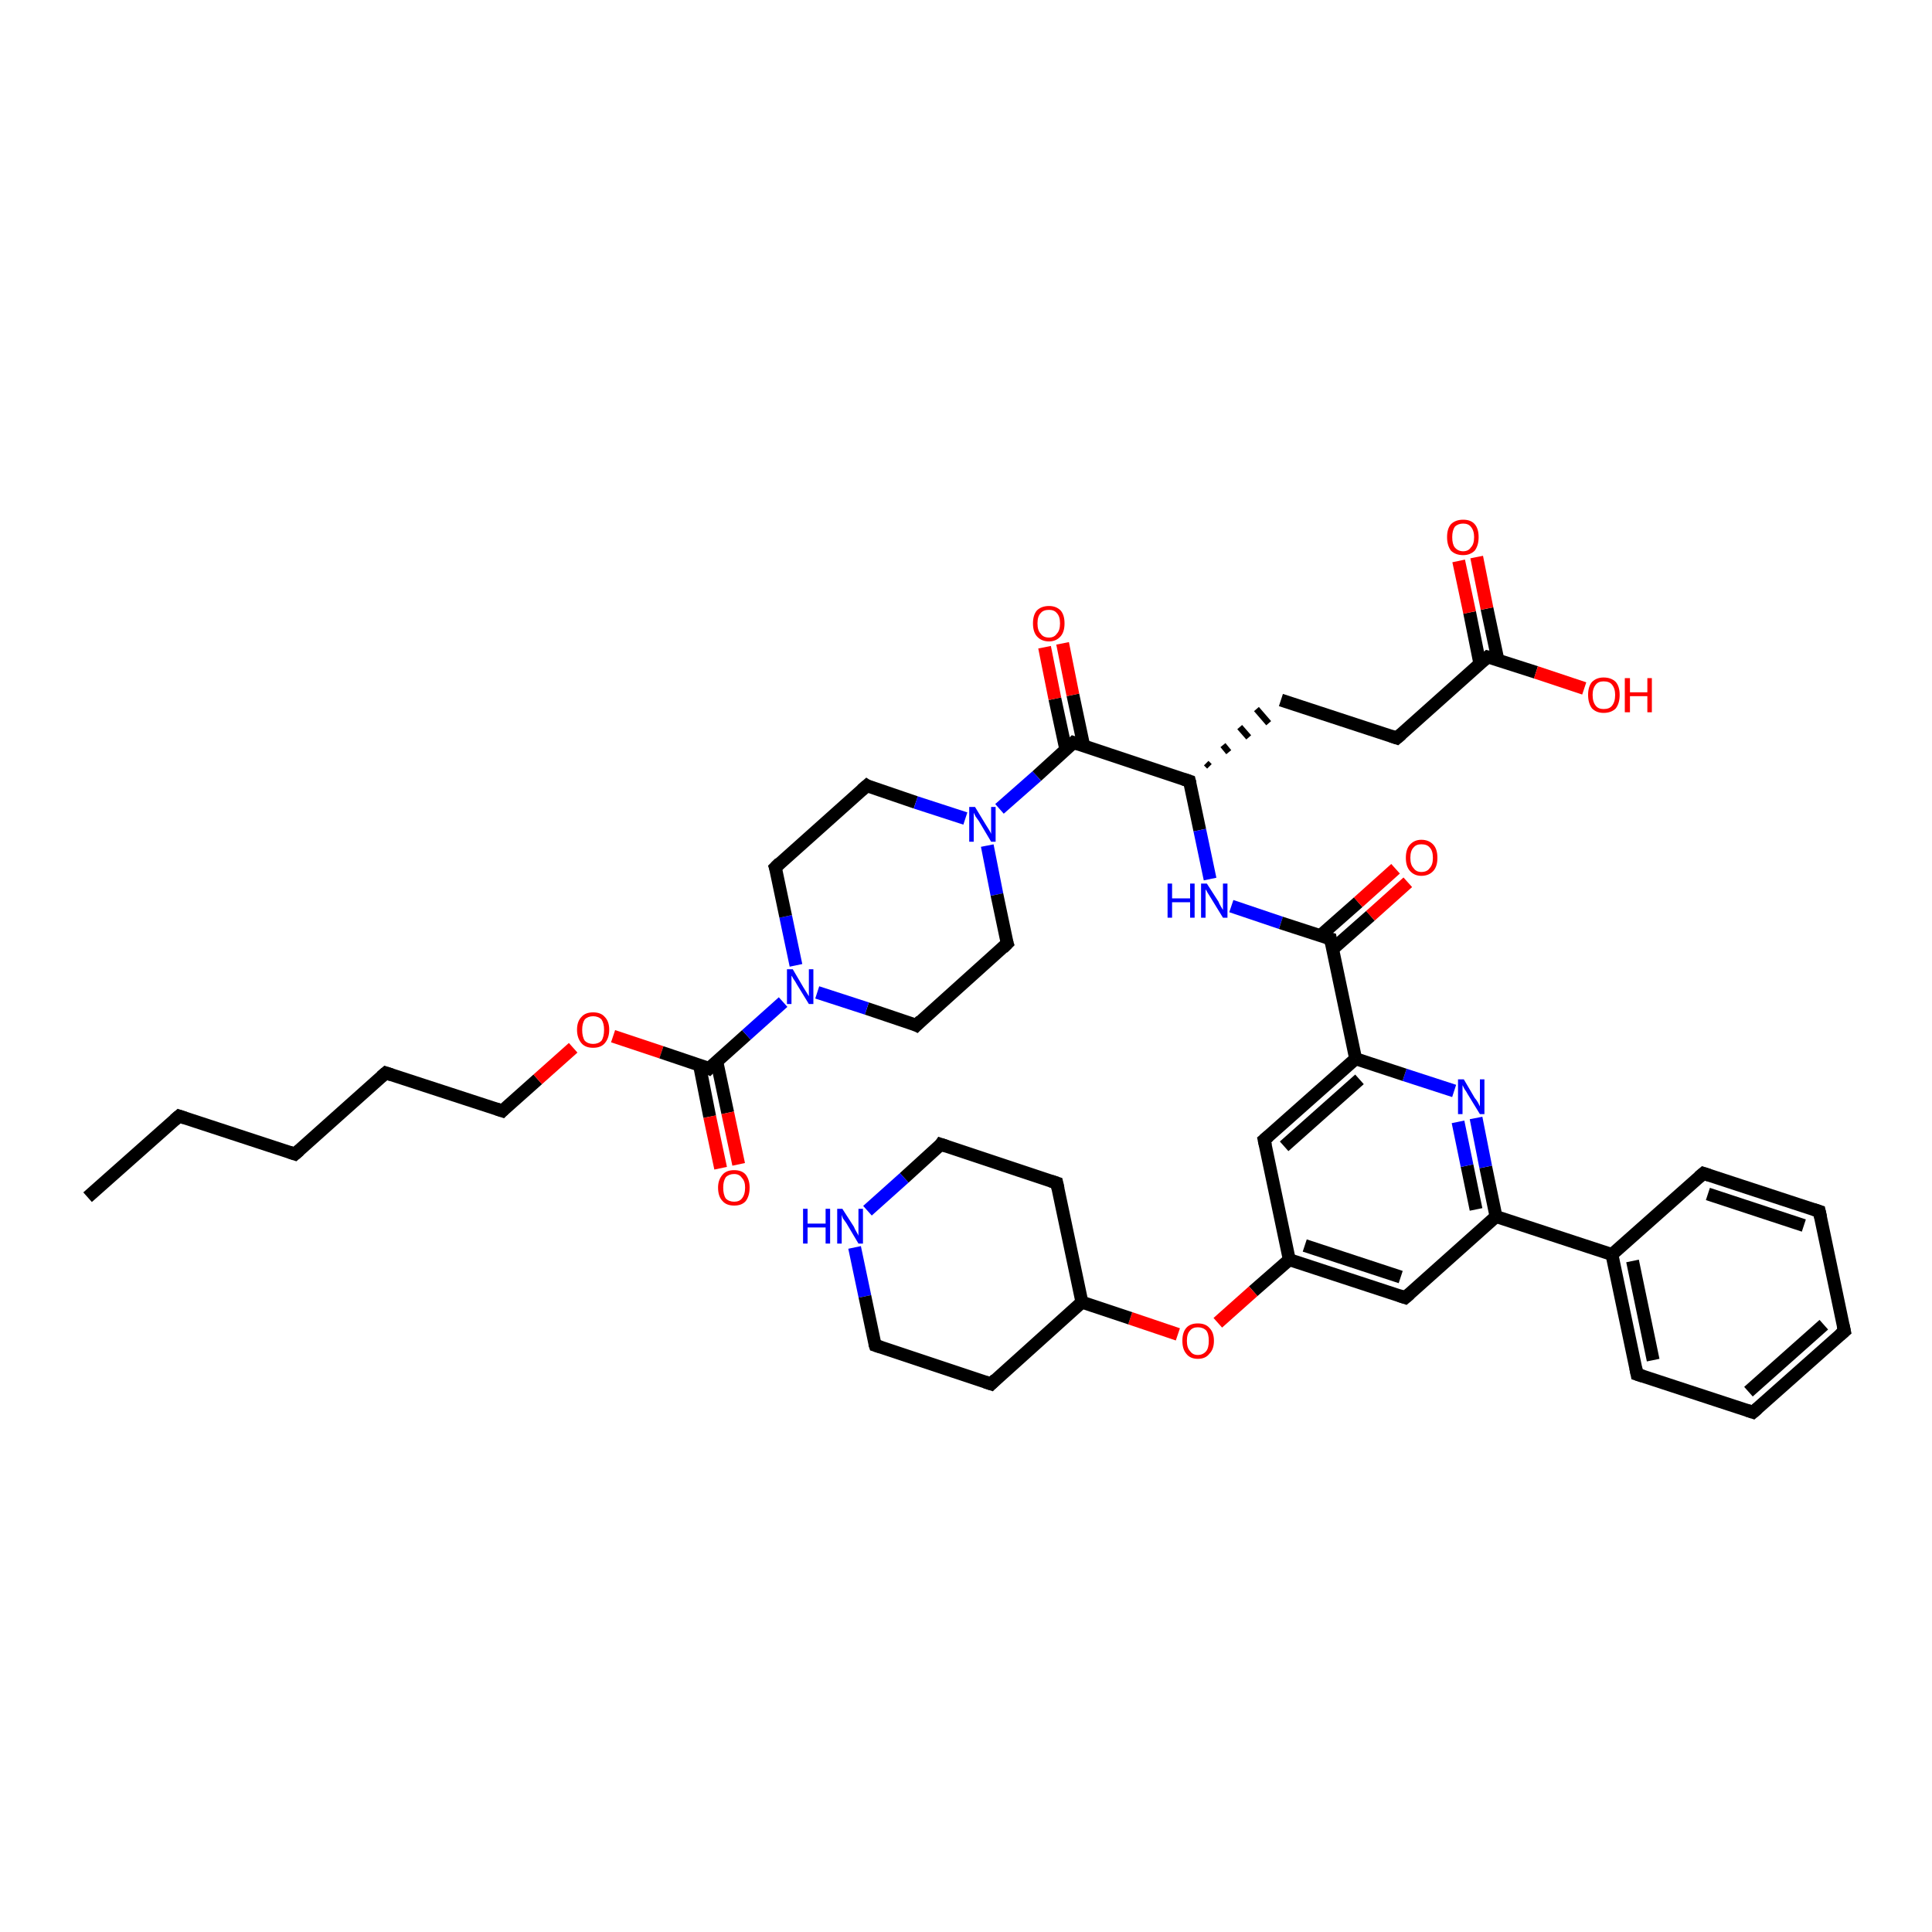 <?xml version='1.0' encoding='iso-8859-1'?>
<svg version='1.1' baseProfile='full'
              xmlns='http://www.w3.org/2000/svg'
                      xmlns:rdkit='http://www.rdkit.org/xml'
                      xmlns:xlink='http://www.w3.org/1999/xlink'
                  xml:space='preserve'
width='300px' height='300px' viewBox='0 0 300 300'>
<!-- END OF HEADER -->
<rect style='opacity:1.0;fill:#FFFFFF;stroke:none' width='300.0' height='300.0' x='0.0' y='0.0'> </rect>
<path class='bond-0 atom-0 atom-1' d='M 13.6,185.9 L 27.8,173.3' style='fill:none;fill-rule:evenodd;stroke:#000000;stroke-width:2.0px;stroke-linecap:butt;stroke-linejoin:miter;stroke-opacity:1' />
<path class='bond-1 atom-1 atom-2' d='M 27.8,173.3 L 45.8,179.2' style='fill:none;fill-rule:evenodd;stroke:#000000;stroke-width:2.0px;stroke-linecap:butt;stroke-linejoin:miter;stroke-opacity:1' />
<path class='bond-2 atom-2 atom-3' d='M 45.8,179.2 L 59.9,166.6' style='fill:none;fill-rule:evenodd;stroke:#000000;stroke-width:2.0px;stroke-linecap:butt;stroke-linejoin:miter;stroke-opacity:1' />
<path class='bond-3 atom-3 atom-4' d='M 59.9,166.6 L 78.0,172.5' style='fill:none;fill-rule:evenodd;stroke:#000000;stroke-width:2.0px;stroke-linecap:butt;stroke-linejoin:miter;stroke-opacity:1' />
<path class='bond-4 atom-4 atom-5' d='M 78.0,172.5 L 83.5,167.6' style='fill:none;fill-rule:evenodd;stroke:#000000;stroke-width:2.0px;stroke-linecap:butt;stroke-linejoin:miter;stroke-opacity:1' />
<path class='bond-4 atom-4 atom-5' d='M 83.5,167.6 L 89.0,162.7' style='fill:none;fill-rule:evenodd;stroke:#FF0000;stroke-width:2.0px;stroke-linecap:butt;stroke-linejoin:miter;stroke-opacity:1' />
<path class='bond-5 atom-5 atom-6' d='M 95.2,160.9 L 102.7,163.4' style='fill:none;fill-rule:evenodd;stroke:#FF0000;stroke-width:2.0px;stroke-linecap:butt;stroke-linejoin:miter;stroke-opacity:1' />
<path class='bond-5 atom-5 atom-6' d='M 102.7,163.4 L 110.1,165.9' style='fill:none;fill-rule:evenodd;stroke:#000000;stroke-width:2.0px;stroke-linecap:butt;stroke-linejoin:miter;stroke-opacity:1' />
<path class='bond-6 atom-6 atom-7' d='M 108.6,165.3 L 110.2,173.4' style='fill:none;fill-rule:evenodd;stroke:#000000;stroke-width:2.0px;stroke-linecap:butt;stroke-linejoin:miter;stroke-opacity:1' />
<path class='bond-6 atom-6 atom-7' d='M 110.2,173.4 L 111.9,181.4' style='fill:none;fill-rule:evenodd;stroke:#FF0000;stroke-width:2.0px;stroke-linecap:butt;stroke-linejoin:miter;stroke-opacity:1' />
<path class='bond-6 atom-6 atom-7' d='M 111.3,164.8 L 113.0,172.8' style='fill:none;fill-rule:evenodd;stroke:#000000;stroke-width:2.0px;stroke-linecap:butt;stroke-linejoin:miter;stroke-opacity:1' />
<path class='bond-6 atom-6 atom-7' d='M 113.0,172.8 L 114.7,180.8' style='fill:none;fill-rule:evenodd;stroke:#FF0000;stroke-width:2.0px;stroke-linecap:butt;stroke-linejoin:miter;stroke-opacity:1' />
<path class='bond-7 atom-6 atom-8' d='M 110.1,165.9 L 115.9,160.7' style='fill:none;fill-rule:evenodd;stroke:#000000;stroke-width:2.0px;stroke-linecap:butt;stroke-linejoin:miter;stroke-opacity:1' />
<path class='bond-7 atom-6 atom-8' d='M 115.9,160.7 L 121.6,155.6' style='fill:none;fill-rule:evenodd;stroke:#0000FF;stroke-width:2.0px;stroke-linecap:butt;stroke-linejoin:miter;stroke-opacity:1' />
<path class='bond-8 atom-8 atom-9' d='M 123.6,149.9 L 122.0,142.3' style='fill:none;fill-rule:evenodd;stroke:#0000FF;stroke-width:2.0px;stroke-linecap:butt;stroke-linejoin:miter;stroke-opacity:1' />
<path class='bond-8 atom-8 atom-9' d='M 122.0,142.3 L 120.4,134.7' style='fill:none;fill-rule:evenodd;stroke:#000000;stroke-width:2.0px;stroke-linecap:butt;stroke-linejoin:miter;stroke-opacity:1' />
<path class='bond-9 atom-9 atom-10' d='M 120.4,134.7 L 134.6,122.0' style='fill:none;fill-rule:evenodd;stroke:#000000;stroke-width:2.0px;stroke-linecap:butt;stroke-linejoin:miter;stroke-opacity:1' />
<path class='bond-10 atom-10 atom-11' d='M 134.6,122.0 L 142.2,124.6' style='fill:none;fill-rule:evenodd;stroke:#000000;stroke-width:2.0px;stroke-linecap:butt;stroke-linejoin:miter;stroke-opacity:1' />
<path class='bond-10 atom-10 atom-11' d='M 142.2,124.6 L 149.9,127.1' style='fill:none;fill-rule:evenodd;stroke:#0000FF;stroke-width:2.0px;stroke-linecap:butt;stroke-linejoin:miter;stroke-opacity:1' />
<path class='bond-11 atom-11 atom-12' d='M 153.3,131.3 L 154.8,138.9' style='fill:none;fill-rule:evenodd;stroke:#0000FF;stroke-width:2.0px;stroke-linecap:butt;stroke-linejoin:miter;stroke-opacity:1' />
<path class='bond-11 atom-11 atom-12' d='M 154.8,138.9 L 156.4,146.5' style='fill:none;fill-rule:evenodd;stroke:#000000;stroke-width:2.0px;stroke-linecap:butt;stroke-linejoin:miter;stroke-opacity:1' />
<path class='bond-12 atom-12 atom-13' d='M 156.4,146.5 L 142.3,159.2' style='fill:none;fill-rule:evenodd;stroke:#000000;stroke-width:2.0px;stroke-linecap:butt;stroke-linejoin:miter;stroke-opacity:1' />
<path class='bond-13 atom-11 atom-14' d='M 155.2,125.6 L 161.0,120.5' style='fill:none;fill-rule:evenodd;stroke:#0000FF;stroke-width:2.0px;stroke-linecap:butt;stroke-linejoin:miter;stroke-opacity:1' />
<path class='bond-13 atom-11 atom-14' d='M 161.0,120.5 L 166.7,115.3' style='fill:none;fill-rule:evenodd;stroke:#000000;stroke-width:2.0px;stroke-linecap:butt;stroke-linejoin:miter;stroke-opacity:1' />
<path class='bond-14 atom-14 atom-15' d='M 168.3,115.9 L 166.6,107.9' style='fill:none;fill-rule:evenodd;stroke:#000000;stroke-width:2.0px;stroke-linecap:butt;stroke-linejoin:miter;stroke-opacity:1' />
<path class='bond-14 atom-14 atom-15' d='M 166.6,107.9 L 165.0,99.9' style='fill:none;fill-rule:evenodd;stroke:#FF0000;stroke-width:2.0px;stroke-linecap:butt;stroke-linejoin:miter;stroke-opacity:1' />
<path class='bond-14 atom-14 atom-15' d='M 165.5,116.4 L 163.8,108.5' style='fill:none;fill-rule:evenodd;stroke:#000000;stroke-width:2.0px;stroke-linecap:butt;stroke-linejoin:miter;stroke-opacity:1' />
<path class='bond-14 atom-14 atom-15' d='M 163.8,108.5 L 162.2,100.5' style='fill:none;fill-rule:evenodd;stroke:#FF0000;stroke-width:2.0px;stroke-linecap:butt;stroke-linejoin:miter;stroke-opacity:1' />
<path class='bond-15 atom-14 atom-16' d='M 166.7,115.3 L 184.7,121.3' style='fill:none;fill-rule:evenodd;stroke:#000000;stroke-width:2.0px;stroke-linecap:butt;stroke-linejoin:miter;stroke-opacity:1' />
<path class='bond-16 atom-16 atom-17' d='M 187.8,119.0 L 187.3,118.5' style='fill:none;fill-rule:evenodd;stroke:#000000;stroke-width:1.0px;stroke-linecap:butt;stroke-linejoin:miter;stroke-opacity:1' />
<path class='bond-16 atom-16 atom-17' d='M 190.8,116.8 L 189.9,115.7' style='fill:none;fill-rule:evenodd;stroke:#000000;stroke-width:1.0px;stroke-linecap:butt;stroke-linejoin:miter;stroke-opacity:1' />
<path class='bond-16 atom-16 atom-17' d='M 193.9,114.5 L 192.5,112.9' style='fill:none;fill-rule:evenodd;stroke:#000000;stroke-width:1.0px;stroke-linecap:butt;stroke-linejoin:miter;stroke-opacity:1' />
<path class='bond-16 atom-16 atom-17' d='M 197.0,112.3 L 195.1,110.1' style='fill:none;fill-rule:evenodd;stroke:#000000;stroke-width:1.0px;stroke-linecap:butt;stroke-linejoin:miter;stroke-opacity:1' />
<path class='bond-17 atom-17 atom-18' d='M 198.9,108.7 L 216.9,114.6' style='fill:none;fill-rule:evenodd;stroke:#000000;stroke-width:2.0px;stroke-linecap:butt;stroke-linejoin:miter;stroke-opacity:1' />
<path class='bond-18 atom-18 atom-19' d='M 216.9,114.6 L 231.0,102.0' style='fill:none;fill-rule:evenodd;stroke:#000000;stroke-width:2.0px;stroke-linecap:butt;stroke-linejoin:miter;stroke-opacity:1' />
<path class='bond-19 atom-19 atom-20' d='M 231.0,102.0 L 238.5,104.4' style='fill:none;fill-rule:evenodd;stroke:#000000;stroke-width:2.0px;stroke-linecap:butt;stroke-linejoin:miter;stroke-opacity:1' />
<path class='bond-19 atom-19 atom-20' d='M 238.5,104.4 L 246.0,106.9' style='fill:none;fill-rule:evenodd;stroke:#FF0000;stroke-width:2.0px;stroke-linecap:butt;stroke-linejoin:miter;stroke-opacity:1' />
<path class='bond-20 atom-19 atom-21' d='M 232.6,102.5 L 230.9,94.5' style='fill:none;fill-rule:evenodd;stroke:#000000;stroke-width:2.0px;stroke-linecap:butt;stroke-linejoin:miter;stroke-opacity:1' />
<path class='bond-20 atom-19 atom-21' d='M 230.9,94.5 L 229.3,86.5' style='fill:none;fill-rule:evenodd;stroke:#FF0000;stroke-width:2.0px;stroke-linecap:butt;stroke-linejoin:miter;stroke-opacity:1' />
<path class='bond-20 atom-19 atom-21' d='M 229.8,103.1 L 228.2,95.1' style='fill:none;fill-rule:evenodd;stroke:#000000;stroke-width:2.0px;stroke-linecap:butt;stroke-linejoin:miter;stroke-opacity:1' />
<path class='bond-20 atom-19 atom-21' d='M 228.2,95.1 L 226.5,87.1' style='fill:none;fill-rule:evenodd;stroke:#FF0000;stroke-width:2.0px;stroke-linecap:butt;stroke-linejoin:miter;stroke-opacity:1' />
<path class='bond-21 atom-16 atom-22' d='M 184.7,121.3 L 186.3,128.9' style='fill:none;fill-rule:evenodd;stroke:#000000;stroke-width:2.0px;stroke-linecap:butt;stroke-linejoin:miter;stroke-opacity:1' />
<path class='bond-21 atom-16 atom-22' d='M 186.3,128.9 L 187.9,136.5' style='fill:none;fill-rule:evenodd;stroke:#0000FF;stroke-width:2.0px;stroke-linecap:butt;stroke-linejoin:miter;stroke-opacity:1' />
<path class='bond-22 atom-22 atom-23' d='M 191.2,140.7 L 198.9,143.3' style='fill:none;fill-rule:evenodd;stroke:#0000FF;stroke-width:2.0px;stroke-linecap:butt;stroke-linejoin:miter;stroke-opacity:1' />
<path class='bond-22 atom-22 atom-23' d='M 198.9,143.3 L 206.6,145.8' style='fill:none;fill-rule:evenodd;stroke:#000000;stroke-width:2.0px;stroke-linecap:butt;stroke-linejoin:miter;stroke-opacity:1' />
<path class='bond-23 atom-23 atom-24' d='M 206.9,147.4 L 212.8,142.2' style='fill:none;fill-rule:evenodd;stroke:#000000;stroke-width:2.0px;stroke-linecap:butt;stroke-linejoin:miter;stroke-opacity:1' />
<path class='bond-23 atom-23 atom-24' d='M 212.8,142.2 L 218.6,137.0' style='fill:none;fill-rule:evenodd;stroke:#FF0000;stroke-width:2.0px;stroke-linecap:butt;stroke-linejoin:miter;stroke-opacity:1' />
<path class='bond-23 atom-23 atom-24' d='M 205.0,145.3 L 210.9,140.1' style='fill:none;fill-rule:evenodd;stroke:#000000;stroke-width:2.0px;stroke-linecap:butt;stroke-linejoin:miter;stroke-opacity:1' />
<path class='bond-23 atom-23 atom-24' d='M 210.9,140.1 L 216.7,134.9' style='fill:none;fill-rule:evenodd;stroke:#FF0000;stroke-width:2.0px;stroke-linecap:butt;stroke-linejoin:miter;stroke-opacity:1' />
<path class='bond-24 atom-23 atom-25' d='M 206.6,145.8 L 210.5,164.4' style='fill:none;fill-rule:evenodd;stroke:#000000;stroke-width:2.0px;stroke-linecap:butt;stroke-linejoin:miter;stroke-opacity:1' />
<path class='bond-25 atom-25 atom-26' d='M 210.5,164.4 L 196.3,177.0' style='fill:none;fill-rule:evenodd;stroke:#000000;stroke-width:2.0px;stroke-linecap:butt;stroke-linejoin:miter;stroke-opacity:1' />
<path class='bond-25 atom-25 atom-26' d='M 211.1,167.6 L 199.4,178.0' style='fill:none;fill-rule:evenodd;stroke:#000000;stroke-width:2.0px;stroke-linecap:butt;stroke-linejoin:miter;stroke-opacity:1' />
<path class='bond-26 atom-26 atom-27' d='M 196.3,177.0 L 200.2,195.6' style='fill:none;fill-rule:evenodd;stroke:#000000;stroke-width:2.0px;stroke-linecap:butt;stroke-linejoin:miter;stroke-opacity:1' />
<path class='bond-27 atom-27 atom-28' d='M 200.2,195.6 L 194.6,200.5' style='fill:none;fill-rule:evenodd;stroke:#000000;stroke-width:2.0px;stroke-linecap:butt;stroke-linejoin:miter;stroke-opacity:1' />
<path class='bond-27 atom-27 atom-28' d='M 194.6,200.5 L 189.1,205.4' style='fill:none;fill-rule:evenodd;stroke:#FF0000;stroke-width:2.0px;stroke-linecap:butt;stroke-linejoin:miter;stroke-opacity:1' />
<path class='bond-28 atom-28 atom-29' d='M 182.9,207.2 L 175.5,204.7' style='fill:none;fill-rule:evenodd;stroke:#FF0000;stroke-width:2.0px;stroke-linecap:butt;stroke-linejoin:miter;stroke-opacity:1' />
<path class='bond-28 atom-28 atom-29' d='M 175.5,204.7 L 168.0,202.2' style='fill:none;fill-rule:evenodd;stroke:#000000;stroke-width:2.0px;stroke-linecap:butt;stroke-linejoin:miter;stroke-opacity:1' />
<path class='bond-29 atom-29 atom-30' d='M 168.0,202.2 L 164.1,183.7' style='fill:none;fill-rule:evenodd;stroke:#000000;stroke-width:2.0px;stroke-linecap:butt;stroke-linejoin:miter;stroke-opacity:1' />
<path class='bond-30 atom-30 atom-31' d='M 164.1,183.7 L 146.1,177.7' style='fill:none;fill-rule:evenodd;stroke:#000000;stroke-width:2.0px;stroke-linecap:butt;stroke-linejoin:miter;stroke-opacity:1' />
<path class='bond-31 atom-31 atom-32' d='M 146.1,177.7 L 140.4,182.9' style='fill:none;fill-rule:evenodd;stroke:#000000;stroke-width:2.0px;stroke-linecap:butt;stroke-linejoin:miter;stroke-opacity:1' />
<path class='bond-31 atom-31 atom-32' d='M 140.4,182.9 L 134.7,188.0' style='fill:none;fill-rule:evenodd;stroke:#0000FF;stroke-width:2.0px;stroke-linecap:butt;stroke-linejoin:miter;stroke-opacity:1' />
<path class='bond-32 atom-32 atom-33' d='M 132.7,193.7 L 134.3,201.3' style='fill:none;fill-rule:evenodd;stroke:#0000FF;stroke-width:2.0px;stroke-linecap:butt;stroke-linejoin:miter;stroke-opacity:1' />
<path class='bond-32 atom-32 atom-33' d='M 134.3,201.3 L 135.9,208.9' style='fill:none;fill-rule:evenodd;stroke:#000000;stroke-width:2.0px;stroke-linecap:butt;stroke-linejoin:miter;stroke-opacity:1' />
<path class='bond-33 atom-33 atom-34' d='M 135.9,208.9 L 153.9,214.9' style='fill:none;fill-rule:evenodd;stroke:#000000;stroke-width:2.0px;stroke-linecap:butt;stroke-linejoin:miter;stroke-opacity:1' />
<path class='bond-34 atom-27 atom-35' d='M 200.2,195.6 L 218.2,201.5' style='fill:none;fill-rule:evenodd;stroke:#000000;stroke-width:2.0px;stroke-linecap:butt;stroke-linejoin:miter;stroke-opacity:1' />
<path class='bond-34 atom-27 atom-35' d='M 202.6,193.4 L 217.5,198.3' style='fill:none;fill-rule:evenodd;stroke:#000000;stroke-width:2.0px;stroke-linecap:butt;stroke-linejoin:miter;stroke-opacity:1' />
<path class='bond-35 atom-35 atom-36' d='M 218.2,201.5 L 232.3,188.9' style='fill:none;fill-rule:evenodd;stroke:#000000;stroke-width:2.0px;stroke-linecap:butt;stroke-linejoin:miter;stroke-opacity:1' />
<path class='bond-36 atom-36 atom-37' d='M 232.3,188.9 L 230.7,181.2' style='fill:none;fill-rule:evenodd;stroke:#000000;stroke-width:2.0px;stroke-linecap:butt;stroke-linejoin:miter;stroke-opacity:1' />
<path class='bond-36 atom-36 atom-37' d='M 230.7,181.2 L 229.2,173.6' style='fill:none;fill-rule:evenodd;stroke:#0000FF;stroke-width:2.0px;stroke-linecap:butt;stroke-linejoin:miter;stroke-opacity:1' />
<path class='bond-36 atom-36 atom-37' d='M 229.2,187.8 L 227.8,181.0' style='fill:none;fill-rule:evenodd;stroke:#000000;stroke-width:2.0px;stroke-linecap:butt;stroke-linejoin:miter;stroke-opacity:1' />
<path class='bond-36 atom-36 atom-37' d='M 227.8,181.0 L 226.4,174.2' style='fill:none;fill-rule:evenodd;stroke:#0000FF;stroke-width:2.0px;stroke-linecap:butt;stroke-linejoin:miter;stroke-opacity:1' />
<path class='bond-37 atom-36 atom-38' d='M 232.3,188.9 L 250.3,194.8' style='fill:none;fill-rule:evenodd;stroke:#000000;stroke-width:2.0px;stroke-linecap:butt;stroke-linejoin:miter;stroke-opacity:1' />
<path class='bond-38 atom-38 atom-39' d='M 250.3,194.8 L 254.2,213.4' style='fill:none;fill-rule:evenodd;stroke:#000000;stroke-width:2.0px;stroke-linecap:butt;stroke-linejoin:miter;stroke-opacity:1' />
<path class='bond-38 atom-38 atom-39' d='M 253.5,195.8 L 256.7,211.2' style='fill:none;fill-rule:evenodd;stroke:#000000;stroke-width:2.0px;stroke-linecap:butt;stroke-linejoin:miter;stroke-opacity:1' />
<path class='bond-39 atom-39 atom-40' d='M 254.2,213.4 L 272.2,219.3' style='fill:none;fill-rule:evenodd;stroke:#000000;stroke-width:2.0px;stroke-linecap:butt;stroke-linejoin:miter;stroke-opacity:1' />
<path class='bond-40 atom-40 atom-41' d='M 272.2,219.3 L 286.4,206.7' style='fill:none;fill-rule:evenodd;stroke:#000000;stroke-width:2.0px;stroke-linecap:butt;stroke-linejoin:miter;stroke-opacity:1' />
<path class='bond-40 atom-40 atom-41' d='M 271.5,216.1 L 283.2,205.7' style='fill:none;fill-rule:evenodd;stroke:#000000;stroke-width:2.0px;stroke-linecap:butt;stroke-linejoin:miter;stroke-opacity:1' />
<path class='bond-41 atom-41 atom-42' d='M 286.4,206.7 L 282.5,188.1' style='fill:none;fill-rule:evenodd;stroke:#000000;stroke-width:2.0px;stroke-linecap:butt;stroke-linejoin:miter;stroke-opacity:1' />
<path class='bond-42 atom-42 atom-43' d='M 282.5,188.1 L 264.5,182.2' style='fill:none;fill-rule:evenodd;stroke:#000000;stroke-width:2.0px;stroke-linecap:butt;stroke-linejoin:miter;stroke-opacity:1' />
<path class='bond-42 atom-42 atom-43' d='M 280.1,190.3 L 265.2,185.4' style='fill:none;fill-rule:evenodd;stroke:#000000;stroke-width:2.0px;stroke-linecap:butt;stroke-linejoin:miter;stroke-opacity:1' />
<path class='bond-43 atom-13 atom-8' d='M 142.3,159.2 L 134.6,156.6' style='fill:none;fill-rule:evenodd;stroke:#000000;stroke-width:2.0px;stroke-linecap:butt;stroke-linejoin:miter;stroke-opacity:1' />
<path class='bond-43 atom-13 atom-8' d='M 134.6,156.6 L 126.9,154.1' style='fill:none;fill-rule:evenodd;stroke:#0000FF;stroke-width:2.0px;stroke-linecap:butt;stroke-linejoin:miter;stroke-opacity:1' />
<path class='bond-44 atom-37 atom-25' d='M 225.8,169.4 L 218.1,166.9' style='fill:none;fill-rule:evenodd;stroke:#0000FF;stroke-width:2.0px;stroke-linecap:butt;stroke-linejoin:miter;stroke-opacity:1' />
<path class='bond-44 atom-37 atom-25' d='M 218.1,166.9 L 210.5,164.4' style='fill:none;fill-rule:evenodd;stroke:#000000;stroke-width:2.0px;stroke-linecap:butt;stroke-linejoin:miter;stroke-opacity:1' />
<path class='bond-45 atom-43 atom-38' d='M 264.5,182.2 L 250.3,194.8' style='fill:none;fill-rule:evenodd;stroke:#000000;stroke-width:2.0px;stroke-linecap:butt;stroke-linejoin:miter;stroke-opacity:1' />
<path class='bond-46 atom-34 atom-29' d='M 153.9,214.9 L 168.0,202.2' style='fill:none;fill-rule:evenodd;stroke:#000000;stroke-width:2.0px;stroke-linecap:butt;stroke-linejoin:miter;stroke-opacity:1' />
<path d='M 27.1,173.9 L 27.8,173.3 L 28.7,173.6' style='fill:none;stroke:#000000;stroke-width:2.0px;stroke-linecap:butt;stroke-linejoin:miter;stroke-opacity:1;' />
<path d='M 44.9,178.9 L 45.8,179.2 L 46.5,178.6' style='fill:none;stroke:#000000;stroke-width:2.0px;stroke-linecap:butt;stroke-linejoin:miter;stroke-opacity:1;' />
<path d='M 59.2,167.2 L 59.9,166.6 L 60.8,166.9' style='fill:none;stroke:#000000;stroke-width:2.0px;stroke-linecap:butt;stroke-linejoin:miter;stroke-opacity:1;' />
<path d='M 77.1,172.2 L 78.0,172.5 L 78.2,172.3' style='fill:none;stroke:#000000;stroke-width:2.0px;stroke-linecap:butt;stroke-linejoin:miter;stroke-opacity:1;' />
<path d='M 109.7,165.7 L 110.1,165.9 L 110.4,165.6' style='fill:none;stroke:#000000;stroke-width:2.0px;stroke-linecap:butt;stroke-linejoin:miter;stroke-opacity:1;' />
<path d='M 120.5,135.0 L 120.4,134.7 L 121.1,134.0' style='fill:none;stroke:#000000;stroke-width:2.0px;stroke-linecap:butt;stroke-linejoin:miter;stroke-opacity:1;' />
<path d='M 133.8,122.7 L 134.6,122.0 L 134.9,122.2' style='fill:none;stroke:#000000;stroke-width:2.0px;stroke-linecap:butt;stroke-linejoin:miter;stroke-opacity:1;' />
<path d='M 156.3,146.2 L 156.4,146.5 L 155.7,147.2' style='fill:none;stroke:#000000;stroke-width:2.0px;stroke-linecap:butt;stroke-linejoin:miter;stroke-opacity:1;' />
<path d='M 143.0,158.5 L 142.3,159.2 L 141.9,159.0' style='fill:none;stroke:#000000;stroke-width:2.0px;stroke-linecap:butt;stroke-linejoin:miter;stroke-opacity:1;' />
<path d='M 166.4,115.6 L 166.7,115.3 L 167.6,115.6' style='fill:none;stroke:#000000;stroke-width:2.0px;stroke-linecap:butt;stroke-linejoin:miter;stroke-opacity:1;' />
<path d='M 183.8,121.0 L 184.7,121.3 L 184.8,121.7' style='fill:none;stroke:#000000;stroke-width:2.0px;stroke-linecap:butt;stroke-linejoin:miter;stroke-opacity:1;' />
<path d='M 216.0,114.3 L 216.9,114.6 L 217.6,114.0' style='fill:none;stroke:#000000;stroke-width:2.0px;stroke-linecap:butt;stroke-linejoin:miter;stroke-opacity:1;' />
<path d='M 230.3,102.6 L 231.0,102.0 L 231.4,102.1' style='fill:none;stroke:#000000;stroke-width:2.0px;stroke-linecap:butt;stroke-linejoin:miter;stroke-opacity:1;' />
<path d='M 206.2,145.7 L 206.6,145.8 L 206.8,146.7' style='fill:none;stroke:#000000;stroke-width:2.0px;stroke-linecap:butt;stroke-linejoin:miter;stroke-opacity:1;' />
<path d='M 197.0,176.4 L 196.3,177.0 L 196.5,177.9' style='fill:none;stroke:#000000;stroke-width:2.0px;stroke-linecap:butt;stroke-linejoin:miter;stroke-opacity:1;' />
<path d='M 164.3,184.6 L 164.1,183.7 L 163.2,183.4' style='fill:none;stroke:#000000;stroke-width:2.0px;stroke-linecap:butt;stroke-linejoin:miter;stroke-opacity:1;' />
<path d='M 147.0,178.0 L 146.1,177.7 L 145.9,178.0' style='fill:none;stroke:#000000;stroke-width:2.0px;stroke-linecap:butt;stroke-linejoin:miter;stroke-opacity:1;' />
<path d='M 135.8,208.6 L 135.9,208.9 L 136.8,209.2' style='fill:none;stroke:#000000;stroke-width:2.0px;stroke-linecap:butt;stroke-linejoin:miter;stroke-opacity:1;' />
<path d='M 153.0,214.6 L 153.9,214.9 L 154.6,214.2' style='fill:none;stroke:#000000;stroke-width:2.0px;stroke-linecap:butt;stroke-linejoin:miter;stroke-opacity:1;' />
<path d='M 217.3,201.2 L 218.2,201.5 L 218.9,200.9' style='fill:none;stroke:#000000;stroke-width:2.0px;stroke-linecap:butt;stroke-linejoin:miter;stroke-opacity:1;' />
<path d='M 254.0,212.4 L 254.2,213.4 L 255.1,213.7' style='fill:none;stroke:#000000;stroke-width:2.0px;stroke-linecap:butt;stroke-linejoin:miter;stroke-opacity:1;' />
<path d='M 271.3,219.0 L 272.2,219.3 L 272.9,218.7' style='fill:none;stroke:#000000;stroke-width:2.0px;stroke-linecap:butt;stroke-linejoin:miter;stroke-opacity:1;' />
<path d='M 285.7,207.3 L 286.4,206.7 L 286.2,205.8' style='fill:none;stroke:#000000;stroke-width:2.0px;stroke-linecap:butt;stroke-linejoin:miter;stroke-opacity:1;' />
<path d='M 282.7,189.0 L 282.5,188.1 L 281.6,187.8' style='fill:none;stroke:#000000;stroke-width:2.0px;stroke-linecap:butt;stroke-linejoin:miter;stroke-opacity:1;' />
<path d='M 265.4,182.5 L 264.5,182.2 L 263.8,182.8' style='fill:none;stroke:#000000;stroke-width:2.0px;stroke-linecap:butt;stroke-linejoin:miter;stroke-opacity:1;' />
<path class='atom-5' d='M 89.6 159.9
Q 89.6 158.6, 90.3 157.9
Q 90.9 157.2, 92.1 157.2
Q 93.3 157.2, 93.9 157.9
Q 94.6 158.6, 94.6 159.9
Q 94.6 161.2, 93.9 162.0
Q 93.3 162.7, 92.1 162.7
Q 90.9 162.7, 90.3 162.0
Q 89.6 161.2, 89.6 159.9
M 92.1 162.1
Q 92.9 162.1, 93.4 161.6
Q 93.8 161.0, 93.8 159.9
Q 93.8 158.9, 93.4 158.3
Q 92.9 157.8, 92.1 157.8
Q 91.3 157.8, 90.8 158.3
Q 90.4 158.9, 90.4 159.9
Q 90.4 161.0, 90.8 161.6
Q 91.3 162.1, 92.1 162.1
' fill='#FF0000'/>
<path class='atom-7' d='M 111.5 184.4
Q 111.5 183.2, 112.2 182.4
Q 112.8 181.7, 114.0 181.7
Q 115.2 181.7, 115.8 182.4
Q 116.4 183.2, 116.4 184.4
Q 116.4 185.7, 115.8 186.5
Q 115.2 187.2, 114.0 187.2
Q 112.8 187.2, 112.2 186.5
Q 111.5 185.8, 111.5 184.4
M 114.0 186.6
Q 114.8 186.6, 115.2 186.1
Q 115.7 185.5, 115.7 184.4
Q 115.7 183.4, 115.2 182.9
Q 114.8 182.3, 114.0 182.3
Q 113.2 182.3, 112.7 182.8
Q 112.3 183.4, 112.3 184.4
Q 112.3 185.5, 112.7 186.1
Q 113.2 186.6, 114.0 186.6
' fill='#FF0000'/>
<path class='atom-8' d='M 123.1 150.5
L 124.8 153.4
Q 125.0 153.7, 125.3 154.2
Q 125.6 154.7, 125.6 154.7
L 125.6 150.5
L 126.3 150.5
L 126.3 155.9
L 125.6 155.9
L 123.7 152.8
Q 123.5 152.4, 123.2 152.0
Q 123.0 151.6, 122.9 151.5
L 122.9 155.9
L 122.2 155.9
L 122.2 150.5
L 123.1 150.5
' fill='#0000FF'/>
<path class='atom-11' d='M 151.4 125.3
L 153.1 128.1
Q 153.3 128.4, 153.6 128.9
Q 153.9 129.4, 153.9 129.5
L 153.9 125.3
L 154.6 125.3
L 154.6 130.7
L 153.9 130.7
L 152.0 127.5
Q 151.8 127.2, 151.5 126.8
Q 151.3 126.4, 151.2 126.2
L 151.2 130.7
L 150.5 130.7
L 150.5 125.3
L 151.4 125.3
' fill='#0000FF'/>
<path class='atom-15' d='M 160.4 96.8
Q 160.4 95.5, 161.0 94.8
Q 161.7 94.1, 162.9 94.1
Q 164.0 94.1, 164.7 94.8
Q 165.3 95.5, 165.3 96.8
Q 165.3 98.1, 164.7 98.8
Q 164.0 99.6, 162.9 99.6
Q 161.7 99.6, 161.0 98.8
Q 160.4 98.1, 160.4 96.8
M 162.9 99.0
Q 163.7 99.0, 164.1 98.4
Q 164.6 97.9, 164.6 96.8
Q 164.6 95.7, 164.1 95.2
Q 163.7 94.7, 162.9 94.7
Q 162.0 94.7, 161.6 95.2
Q 161.1 95.7, 161.1 96.8
Q 161.1 97.9, 161.6 98.4
Q 162.0 99.0, 162.9 99.0
' fill='#FF0000'/>
<path class='atom-20' d='M 246.6 107.9
Q 246.6 106.6, 247.2 105.9
Q 247.9 105.2, 249.0 105.2
Q 250.2 105.2, 250.9 105.9
Q 251.5 106.6, 251.5 107.9
Q 251.5 109.2, 250.9 110.0
Q 250.2 110.7, 249.0 110.7
Q 247.9 110.7, 247.2 110.0
Q 246.6 109.2, 246.6 107.9
M 249.0 110.1
Q 249.9 110.1, 250.3 109.6
Q 250.8 109.0, 250.8 107.9
Q 250.8 106.9, 250.3 106.3
Q 249.9 105.8, 249.0 105.8
Q 248.2 105.8, 247.8 106.3
Q 247.3 106.9, 247.3 107.9
Q 247.3 109.0, 247.8 109.6
Q 248.2 110.1, 249.0 110.1
' fill='#FF0000'/>
<path class='atom-20' d='M 252.3 105.3
L 253.1 105.3
L 253.1 107.5
L 255.8 107.5
L 255.8 105.3
L 256.5 105.3
L 256.5 110.6
L 255.8 110.6
L 255.8 108.1
L 253.1 108.1
L 253.1 110.6
L 252.3 110.6
L 252.3 105.3
' fill='#FF0000'/>
<path class='atom-21' d='M 224.7 83.4
Q 224.7 82.1, 225.3 81.4
Q 226.0 80.7, 227.2 80.7
Q 228.4 80.7, 229.0 81.4
Q 229.6 82.1, 229.6 83.4
Q 229.6 84.7, 229.0 85.5
Q 228.3 86.2, 227.2 86.2
Q 226.0 86.2, 225.3 85.5
Q 224.7 84.7, 224.7 83.4
M 227.2 85.6
Q 228.0 85.6, 228.4 85.0
Q 228.9 84.5, 228.9 83.4
Q 228.9 82.4, 228.4 81.8
Q 228.0 81.3, 227.2 81.3
Q 226.4 81.3, 225.9 81.8
Q 225.5 82.4, 225.5 83.4
Q 225.5 84.5, 225.9 85.0
Q 226.4 85.6, 227.2 85.6
' fill='#FF0000'/>
<path class='atom-22' d='M 181.3 137.2
L 182.0 137.2
L 182.0 139.5
L 184.8 139.5
L 184.8 137.2
L 185.5 137.2
L 185.5 142.5
L 184.8 142.5
L 184.8 140.1
L 182.0 140.1
L 182.0 142.5
L 181.3 142.5
L 181.3 137.2
' fill='#0000FF'/>
<path class='atom-22' d='M 187.4 137.2
L 189.2 140.0
Q 189.3 140.3, 189.6 140.8
Q 189.9 141.3, 189.9 141.3
L 189.9 137.2
L 190.6 137.2
L 190.6 142.5
L 189.9 142.5
L 188.0 139.4
Q 187.8 139.1, 187.5 138.6
Q 187.3 138.2, 187.2 138.1
L 187.2 142.5
L 186.5 142.5
L 186.5 137.2
L 187.4 137.2
' fill='#0000FF'/>
<path class='atom-24' d='M 218.3 133.2
Q 218.3 131.9, 218.9 131.2
Q 219.6 130.4, 220.7 130.4
Q 221.9 130.4, 222.6 131.2
Q 223.2 131.9, 223.2 133.2
Q 223.2 134.5, 222.6 135.2
Q 221.9 136.0, 220.7 136.0
Q 219.6 136.0, 218.9 135.2
Q 218.3 134.5, 218.3 133.2
M 220.7 135.4
Q 221.6 135.4, 222.0 134.8
Q 222.5 134.3, 222.5 133.2
Q 222.5 132.1, 222.0 131.6
Q 221.6 131.1, 220.7 131.1
Q 219.9 131.1, 219.5 131.6
Q 219.0 132.1, 219.0 133.2
Q 219.0 134.3, 219.5 134.8
Q 219.9 135.4, 220.7 135.4
' fill='#FF0000'/>
<path class='atom-28' d='M 183.6 208.2
Q 183.6 206.9, 184.2 206.2
Q 184.8 205.5, 186.0 205.5
Q 187.2 205.5, 187.8 206.2
Q 188.5 206.9, 188.5 208.2
Q 188.5 209.5, 187.8 210.2
Q 187.2 211.0, 186.0 211.0
Q 184.8 211.0, 184.2 210.2
Q 183.6 209.5, 183.6 208.2
M 186.0 210.4
Q 186.8 210.4, 187.3 209.8
Q 187.7 209.3, 187.7 208.2
Q 187.7 207.1, 187.3 206.6
Q 186.8 206.1, 186.0 206.1
Q 185.2 206.1, 184.8 206.6
Q 184.3 207.1, 184.3 208.2
Q 184.3 209.3, 184.8 209.8
Q 185.2 210.4, 186.0 210.4
' fill='#FF0000'/>
<path class='atom-32' d='M 124.7 187.7
L 125.4 187.7
L 125.4 190.0
L 128.2 190.0
L 128.2 187.7
L 128.9 187.7
L 128.9 193.1
L 128.2 193.1
L 128.2 190.6
L 125.4 190.6
L 125.4 193.1
L 124.7 193.1
L 124.7 187.7
' fill='#0000FF'/>
<path class='atom-32' d='M 130.8 187.7
L 132.6 190.5
Q 132.7 190.8, 133.0 191.3
Q 133.3 191.8, 133.3 191.9
L 133.3 187.7
L 134.0 187.7
L 134.0 193.1
L 133.3 193.1
L 131.4 189.9
Q 131.2 189.6, 130.9 189.2
Q 130.7 188.7, 130.7 188.6
L 130.7 193.1
L 130.0 193.1
L 130.0 187.7
L 130.8 187.7
' fill='#0000FF'/>
<path class='atom-37' d='M 227.3 167.6
L 229.0 170.5
Q 229.2 170.7, 229.5 171.2
Q 229.8 171.8, 229.8 171.8
L 229.8 167.6
L 230.5 167.6
L 230.5 173.0
L 229.8 173.0
L 227.9 169.9
Q 227.7 169.5, 227.4 169.1
Q 227.2 168.7, 227.1 168.5
L 227.1 173.0
L 226.4 173.0
L 226.4 167.6
L 227.3 167.6
' fill='#0000FF'/>
</svg>
